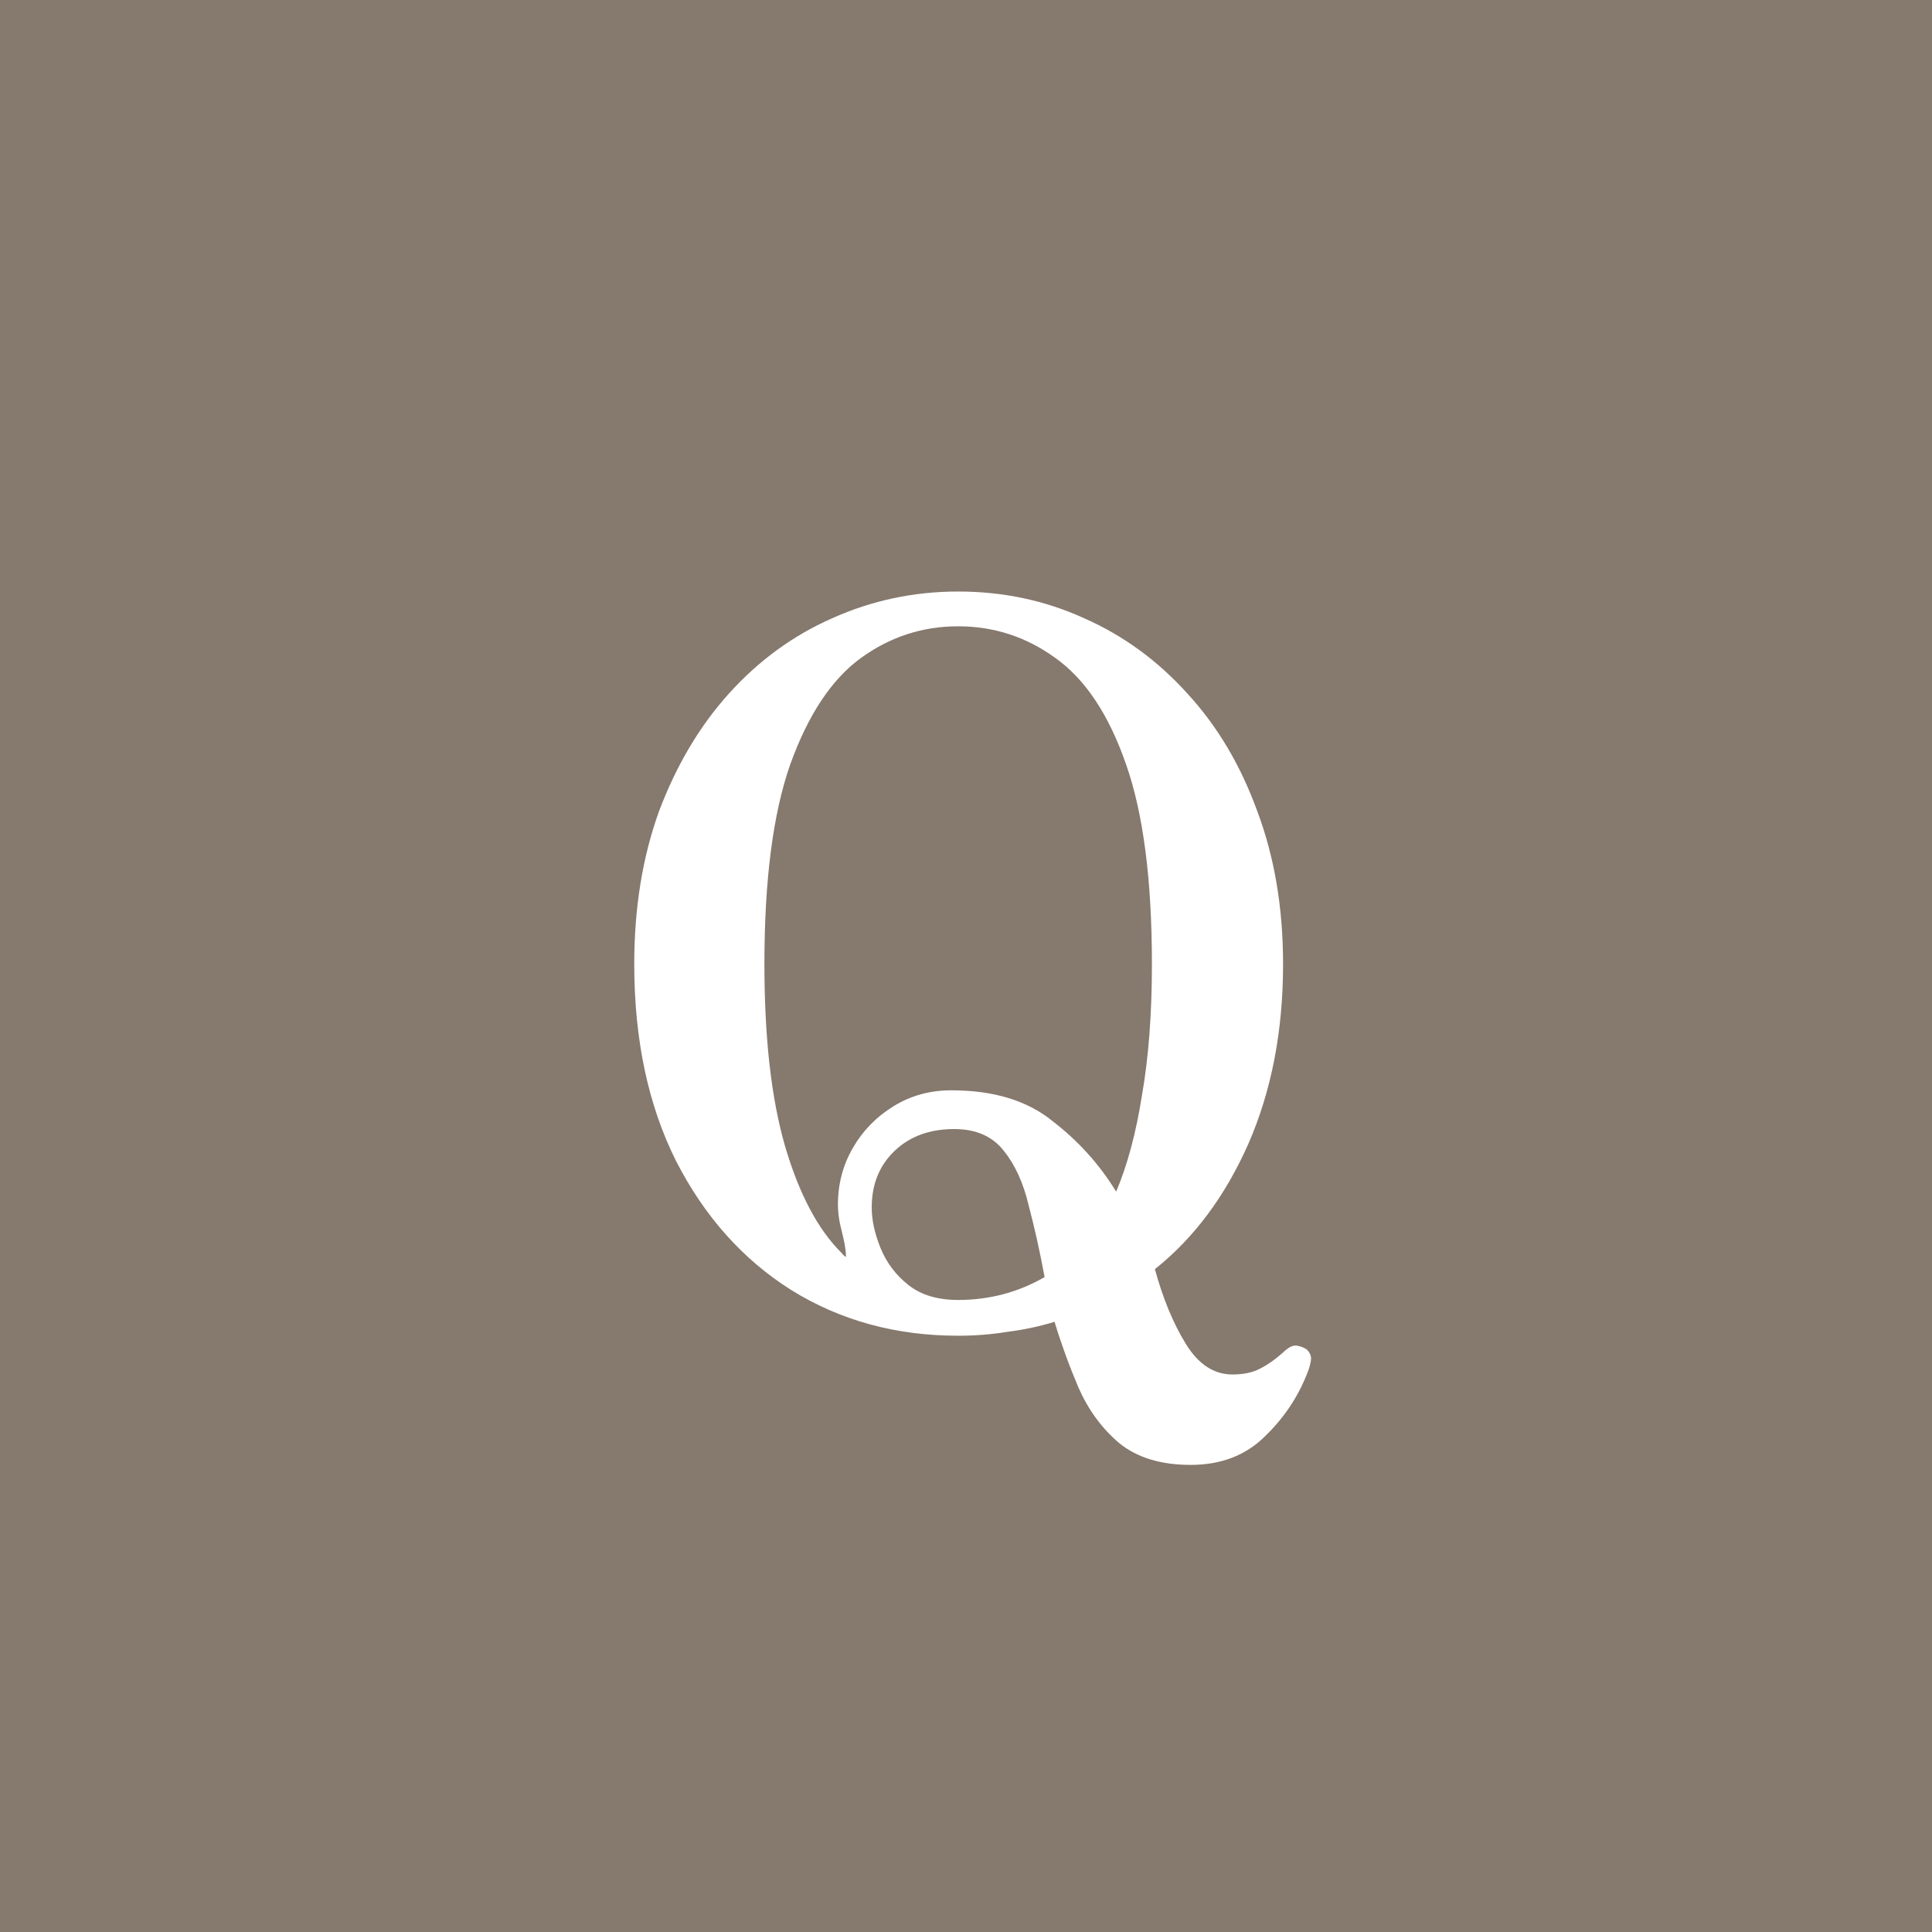 <svg width="35" height="35" viewBox="0 0 35 35" fill="none" xmlns="http://www.w3.org/2000/svg">
<rect width="35" height="35" fill="#86796D"/>
<path d="M21.57 26.538C21.03 26.538 20.598 26.406 20.274 26.142C19.962 25.878 19.716 25.542 19.536 25.134C19.368 24.738 19.224 24.342 19.104 23.946C18.828 24.03 18.546 24.09 18.258 24.126C17.97 24.174 17.67 24.198 17.358 24.198C16.23 24.198 15.222 23.922 14.334 23.37C13.458 22.818 12.762 22.038 12.246 21.03C11.742 20.022 11.49 18.834 11.49 17.466C11.49 16.446 11.64 15.522 11.94 14.694C12.252 13.866 12.672 13.158 13.2 12.57C13.74 11.97 14.364 11.514 15.072 11.202C15.792 10.878 16.554 10.716 17.358 10.716C18.174 10.716 18.936 10.878 19.644 11.202C20.352 11.514 20.976 11.97 21.516 12.57C22.056 13.158 22.476 13.866 22.776 14.694C23.088 15.522 23.244 16.446 23.244 17.466C23.244 18.678 23.034 19.764 22.614 20.724C22.194 21.672 21.63 22.428 20.922 22.992C21.066 23.52 21.252 23.97 21.48 24.342C21.708 24.714 21.99 24.9 22.326 24.9C22.53 24.9 22.698 24.864 22.83 24.792C22.974 24.72 23.124 24.612 23.28 24.468C23.364 24.396 23.436 24.366 23.496 24.378C23.568 24.39 23.628 24.414 23.676 24.45C23.736 24.51 23.76 24.576 23.748 24.648C23.736 24.72 23.718 24.786 23.694 24.846C23.526 25.29 23.268 25.68 22.92 26.016C22.572 26.364 22.122 26.538 21.57 26.538ZM15.234 22.686C15.306 22.77 15.336 22.788 15.324 22.74C15.324 22.68 15.312 22.59 15.288 22.47C15.264 22.374 15.24 22.272 15.216 22.164C15.192 22.044 15.18 21.93 15.18 21.822C15.18 21.45 15.27 21.108 15.45 20.796C15.63 20.484 15.876 20.232 16.188 20.04C16.5 19.848 16.848 19.752 17.232 19.752C18 19.752 18.612 19.938 19.068 20.31C19.536 20.67 19.92 21.096 20.22 21.588C20.424 21.108 20.58 20.526 20.688 19.842C20.808 19.158 20.868 18.366 20.868 17.466C20.868 15.942 20.712 14.736 20.4 13.848C20.088 12.948 19.662 12.306 19.122 11.922C18.594 11.538 18.006 11.346 17.358 11.346C16.71 11.346 16.122 11.538 15.594 11.922C15.066 12.306 14.64 12.948 14.316 13.848C14.004 14.736 13.848 15.942 13.848 17.466C13.848 18.81 13.974 19.914 14.226 20.778C14.478 21.63 14.814 22.266 15.234 22.686ZM17.358 23.55C17.922 23.55 18.444 23.412 18.924 23.136C18.84 22.68 18.744 22.248 18.636 21.84C18.54 21.432 18.39 21.102 18.186 20.85C17.982 20.586 17.682 20.454 17.286 20.454C16.842 20.454 16.482 20.586 16.206 20.85C15.93 21.114 15.792 21.456 15.792 21.876C15.792 22.104 15.846 22.35 15.954 22.614C16.062 22.878 16.23 23.1 16.458 23.28C16.686 23.46 16.986 23.55 17.358 23.55Z" fill="white"/>
</svg>

